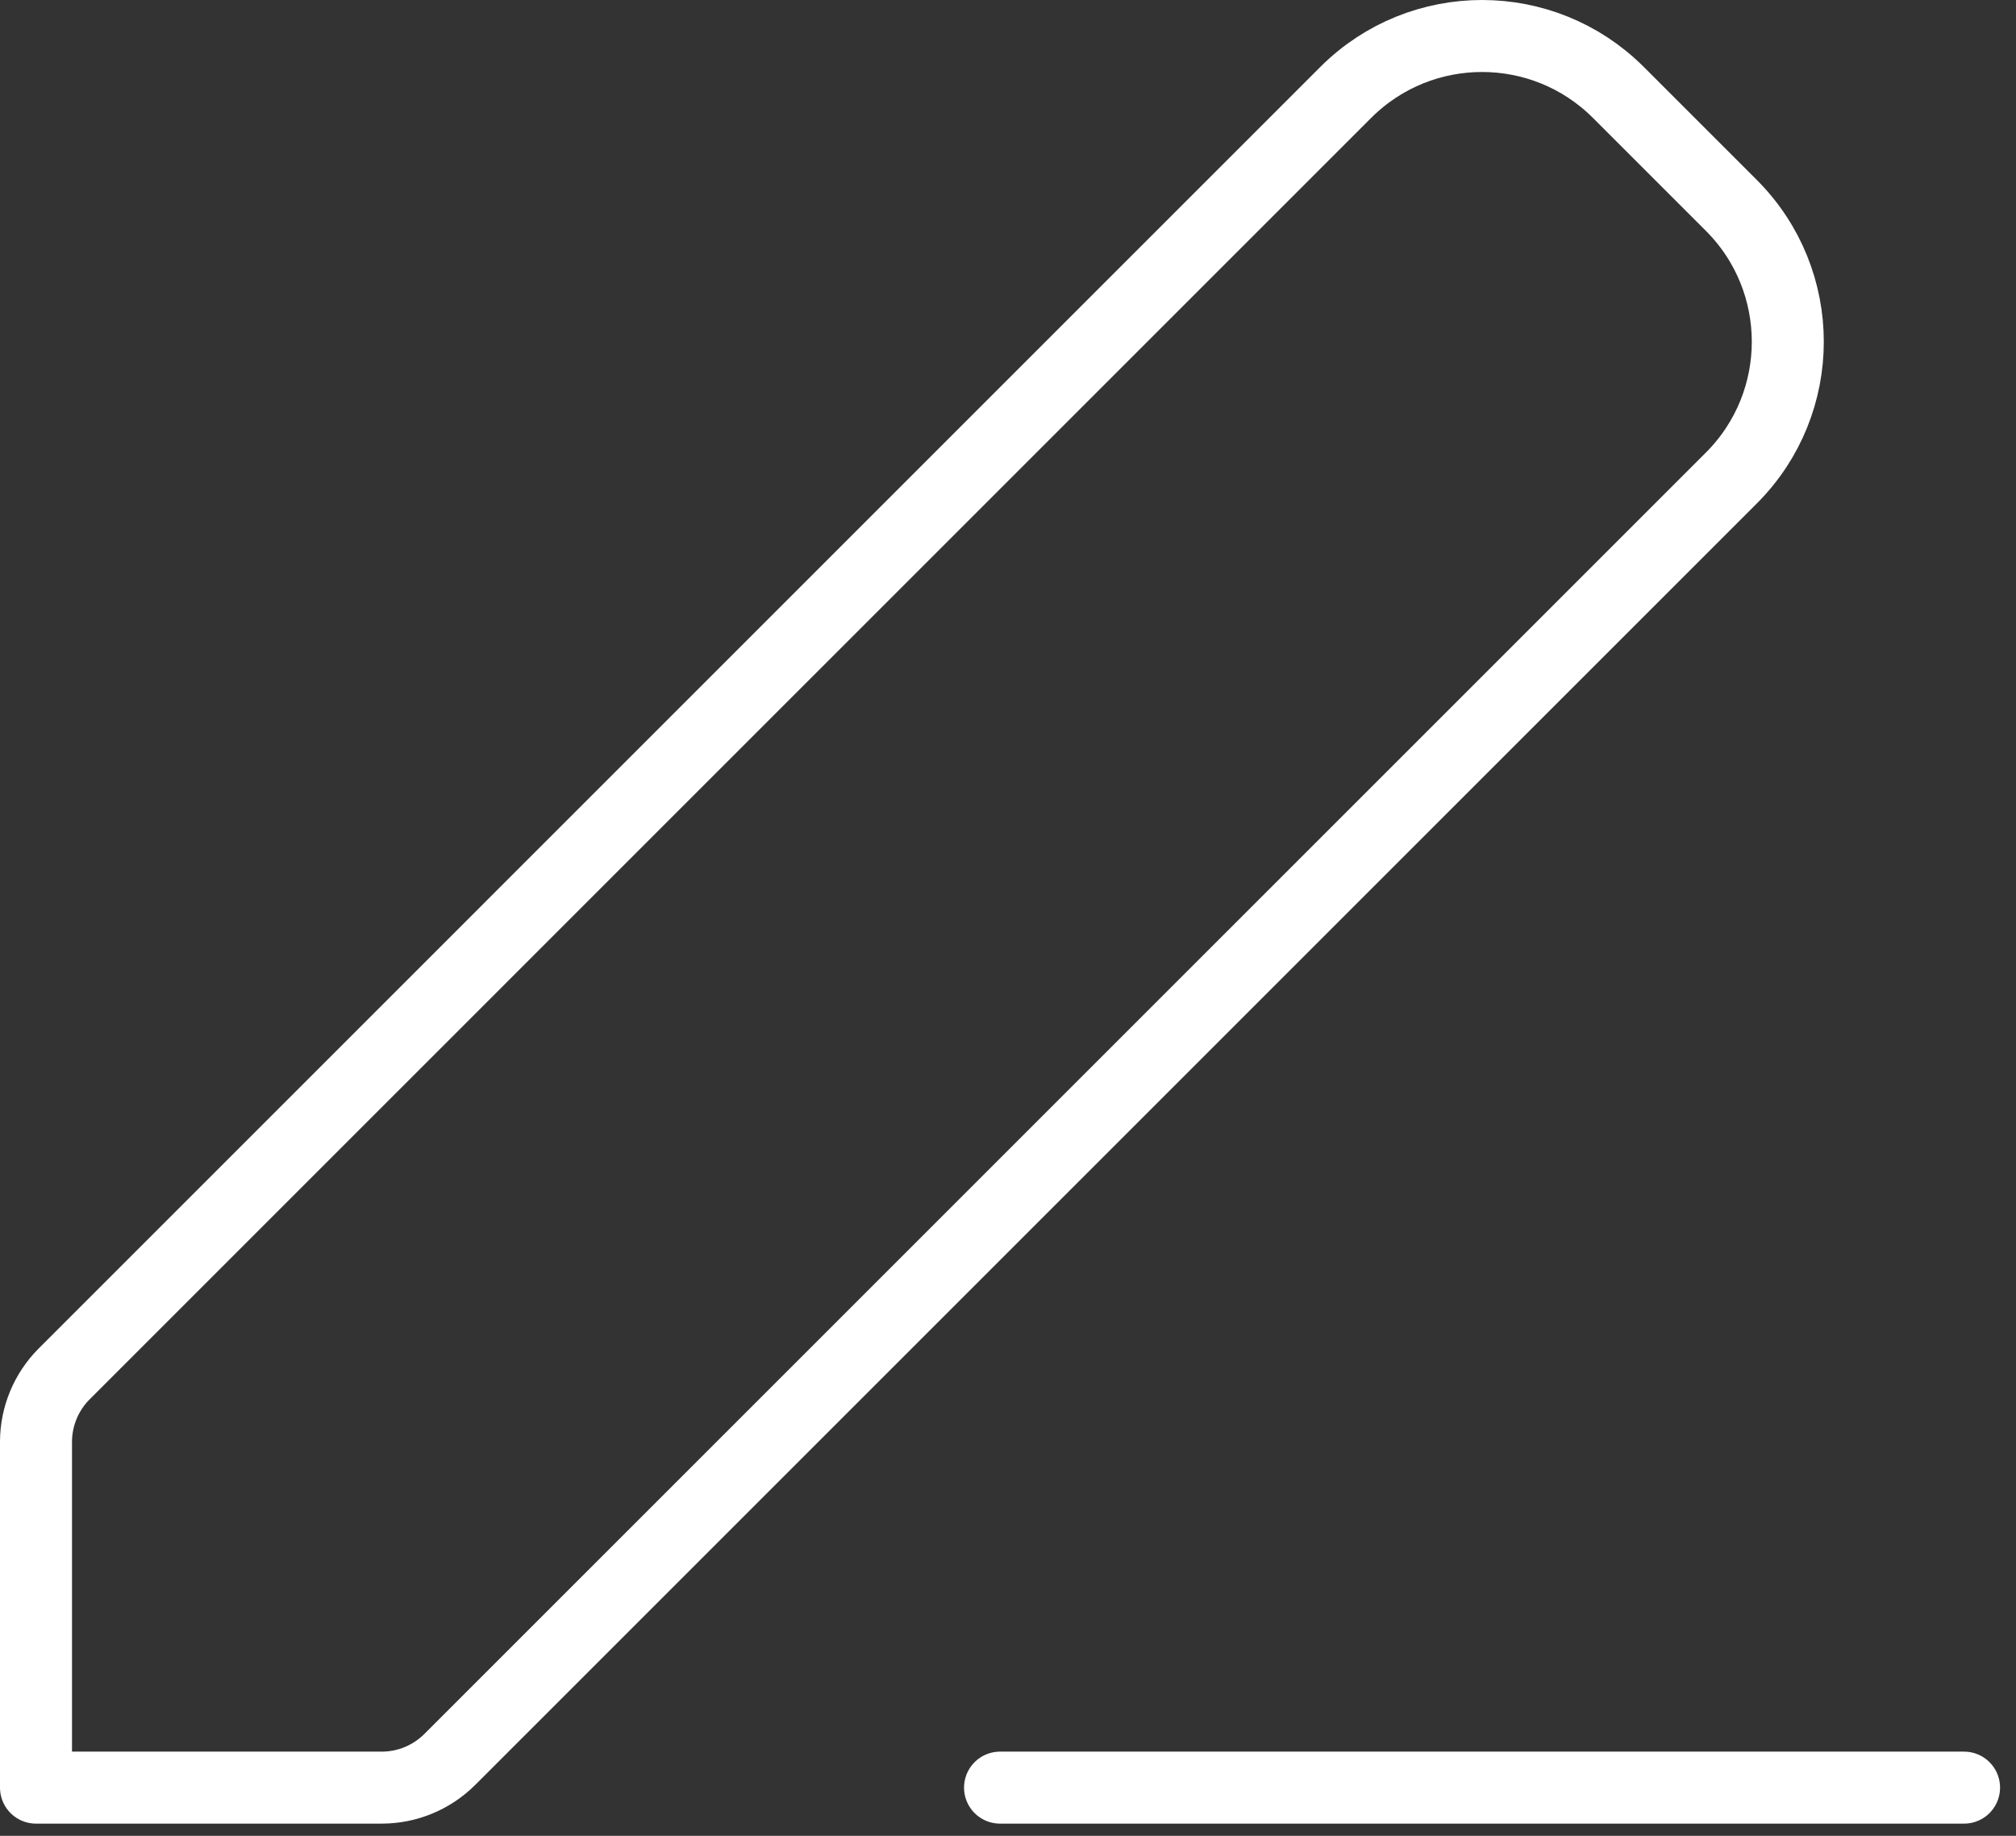 <?xml version="1.0" encoding="UTF-8"?>
<svg width="56px" height="51px" viewBox="0 0 56 51" version="1.1" xmlns="http://www.w3.org/2000/svg" xmlns:xlink="http://www.w3.org/1999/xlink">
    <rect x="0" y="0" width="56" height="51" fill="#333333" stroke="none"/>
    <title>normativa</title>
    <g id="Page-2" stroke="none" stroke-width="1" fill="none" fill-rule="evenodd" stroke-linecap="round" stroke-linejoin="round">
        <g id="01" transform="translate(-762, -2136)" stroke="#FFFFFF" stroke-width="2">
            <g id="normativa" transform="translate(763, 2137)">
                <path d="M43.944,1.557 L47.104,4.717 C49.18,6.806 49.18,10.18 47.104,12.269 L11.488,47.884 C10.989,48.379 10.316,48.658 9.614,48.661 L0,48.661 L0,39.048 C0.003,38.345 0.282,37.672 0.777,37.173 L36.392,1.557 C38.481,-0.519 41.855,-0.519 43.944,1.557 Z" id="Path"></path>
                <line x1="26.779" y1="48.661" x2="53.557" y2="48.661" id="Path"></line>
            </g>
        </g>
    </g>
</svg>